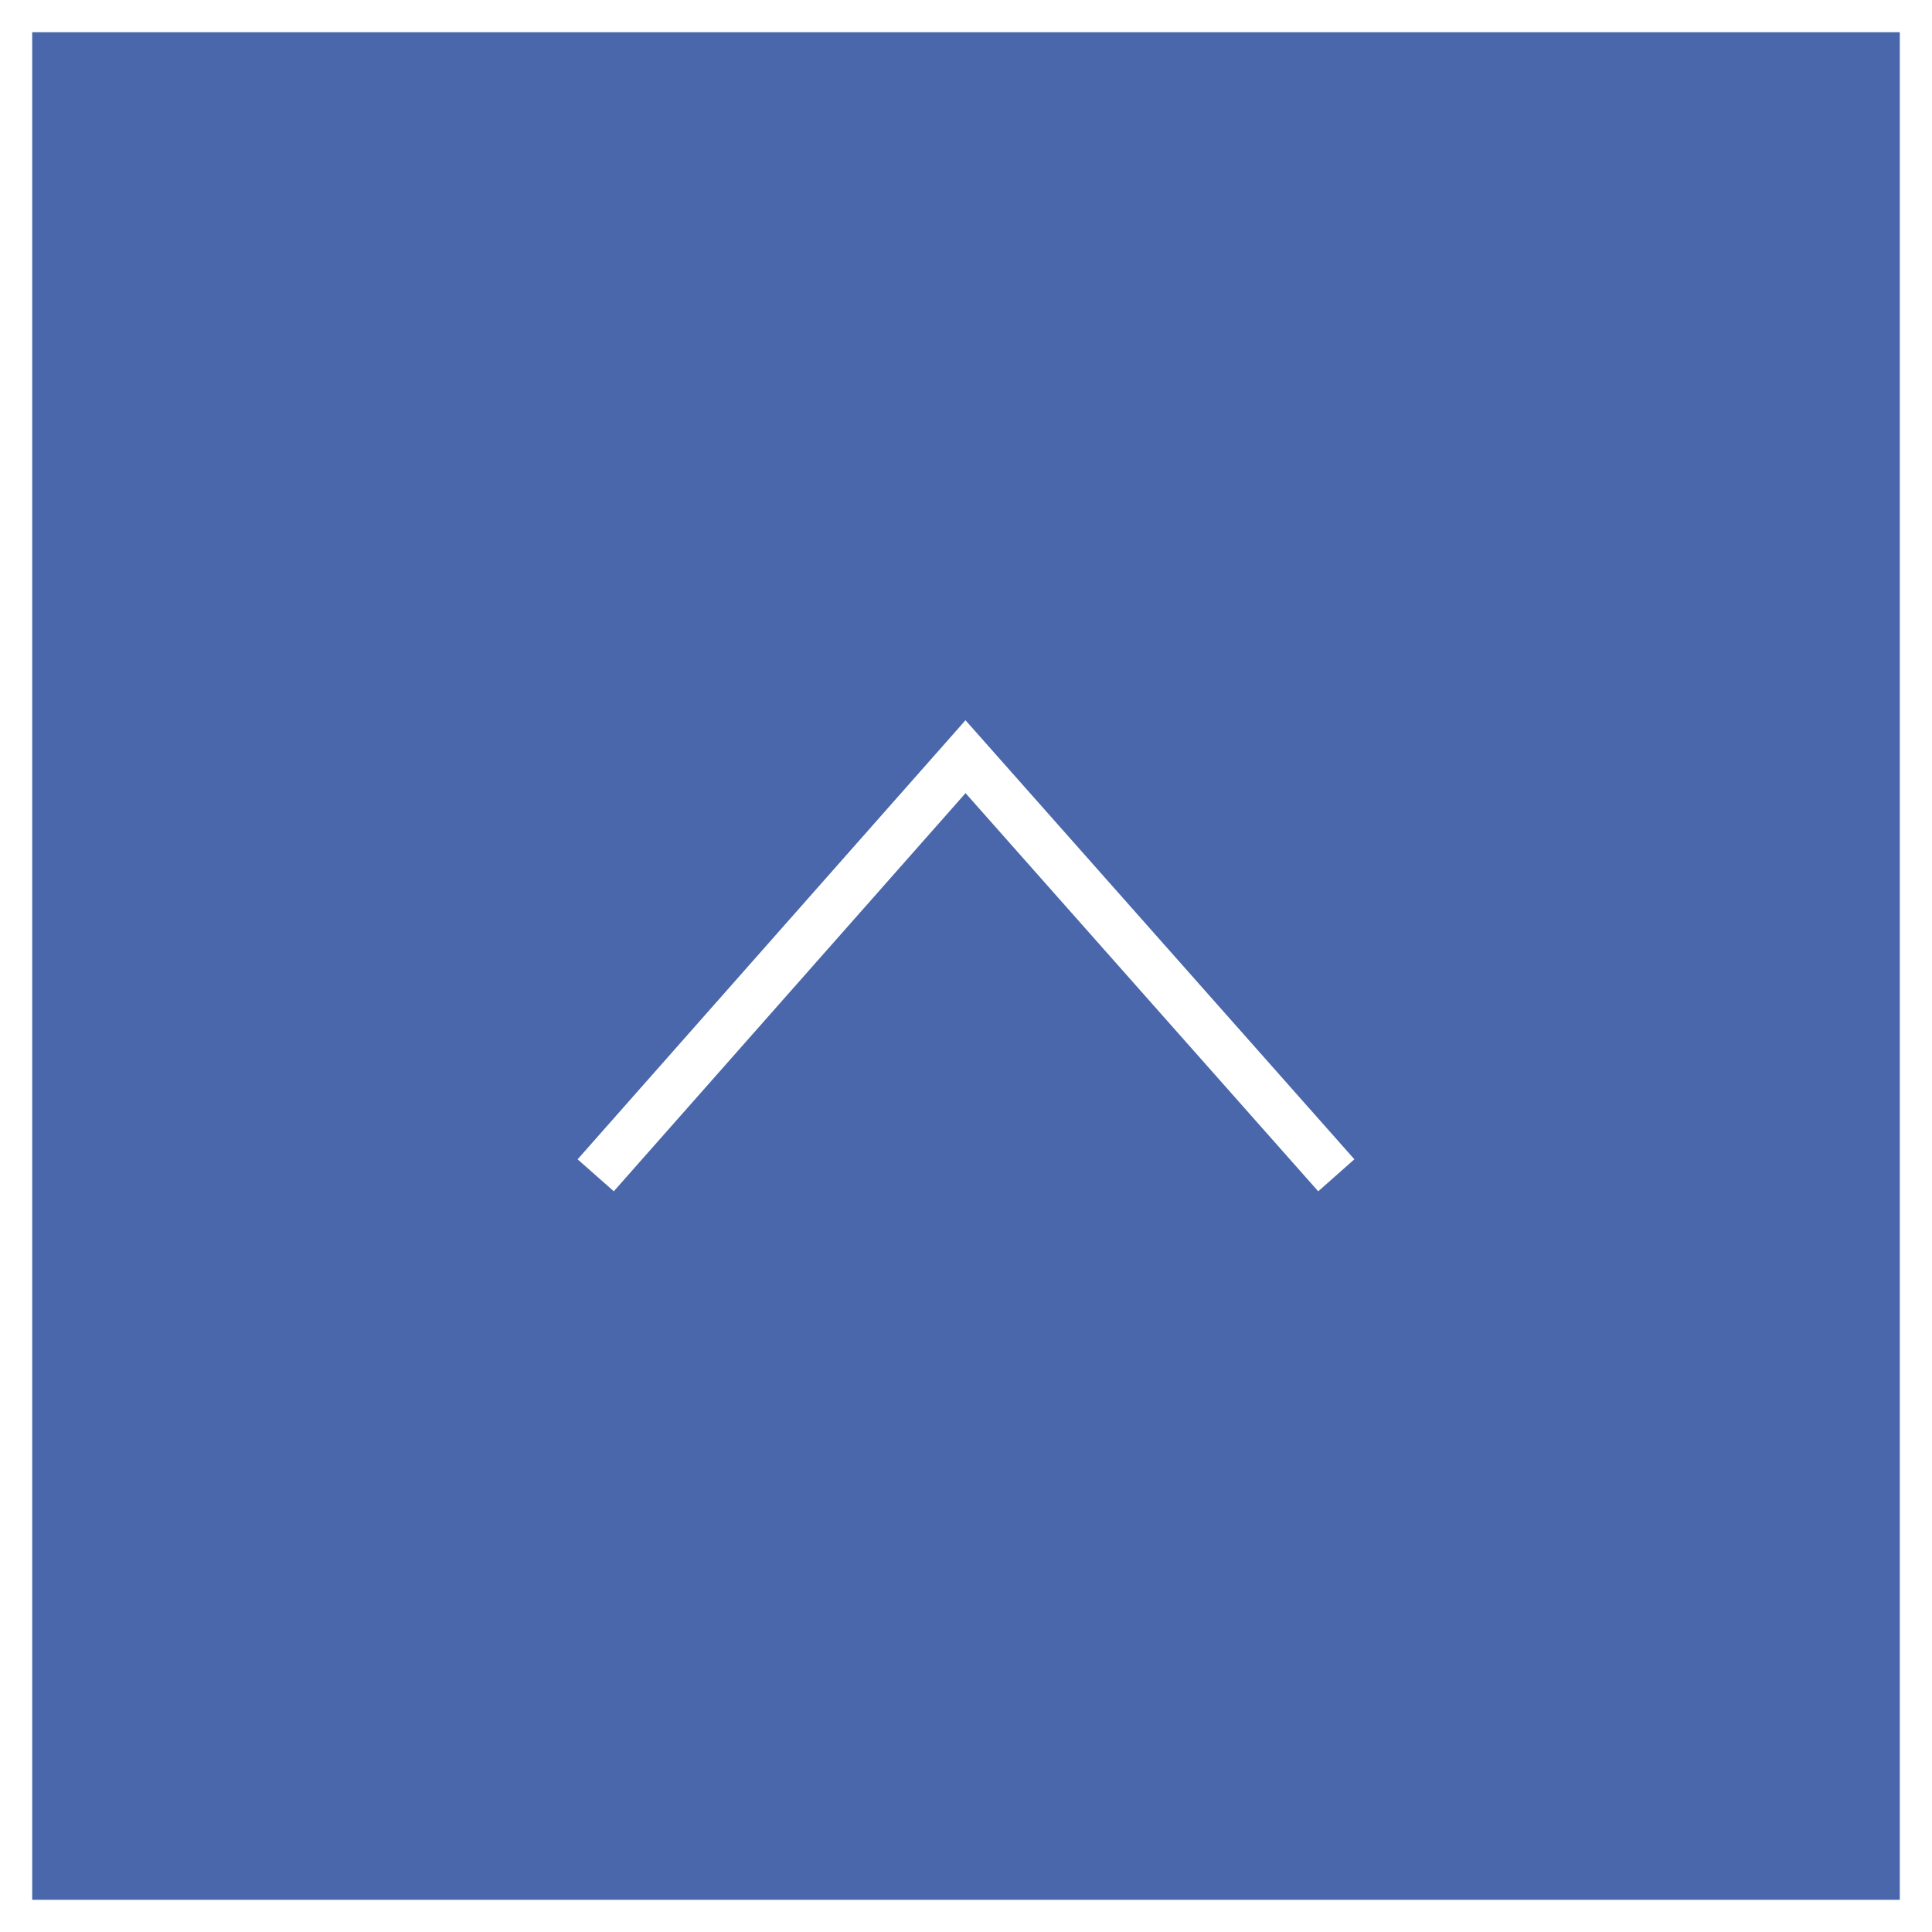 <svg xmlns="http://www.w3.org/2000/svg" width="60" height="60" viewBox="0 0 60 60">
  <rect x="0" y="0" width="60" height="60" fill="#333333" stroke="none"/>
  <g id="グループ_81873" data-name="グループ 81873" transform="translate(-1858 -15417)">
    <g id="パス_175033" data-name="パス 175033" transform="translate(1858 15477) rotate(-90)" fill="#4967AA">
      <path d="M 59.5 59.5 L 0.5 59.5 L 0.5 0.5 L 59.5 0.5 L 59.5 59.5 Z" stroke="none"/>
      <path d="M 1 1 L 1 59 L 59 59 L 59 1 L 1 1 M 0 0 L 60 0 L 60 60 L 0 60 L 0 0 Z" stroke="none" fill="#fff"/>
    </g>
    <path id="パス_174939" data-name="パス 174939" d="M-5234.674-12638.318l13,11.485-13,11.515" transform="translate(14514.818 10218.826) rotate(-90)" fill="none" stroke="#fff" stroke-width="1.5"/>
  </g>
</svg>
